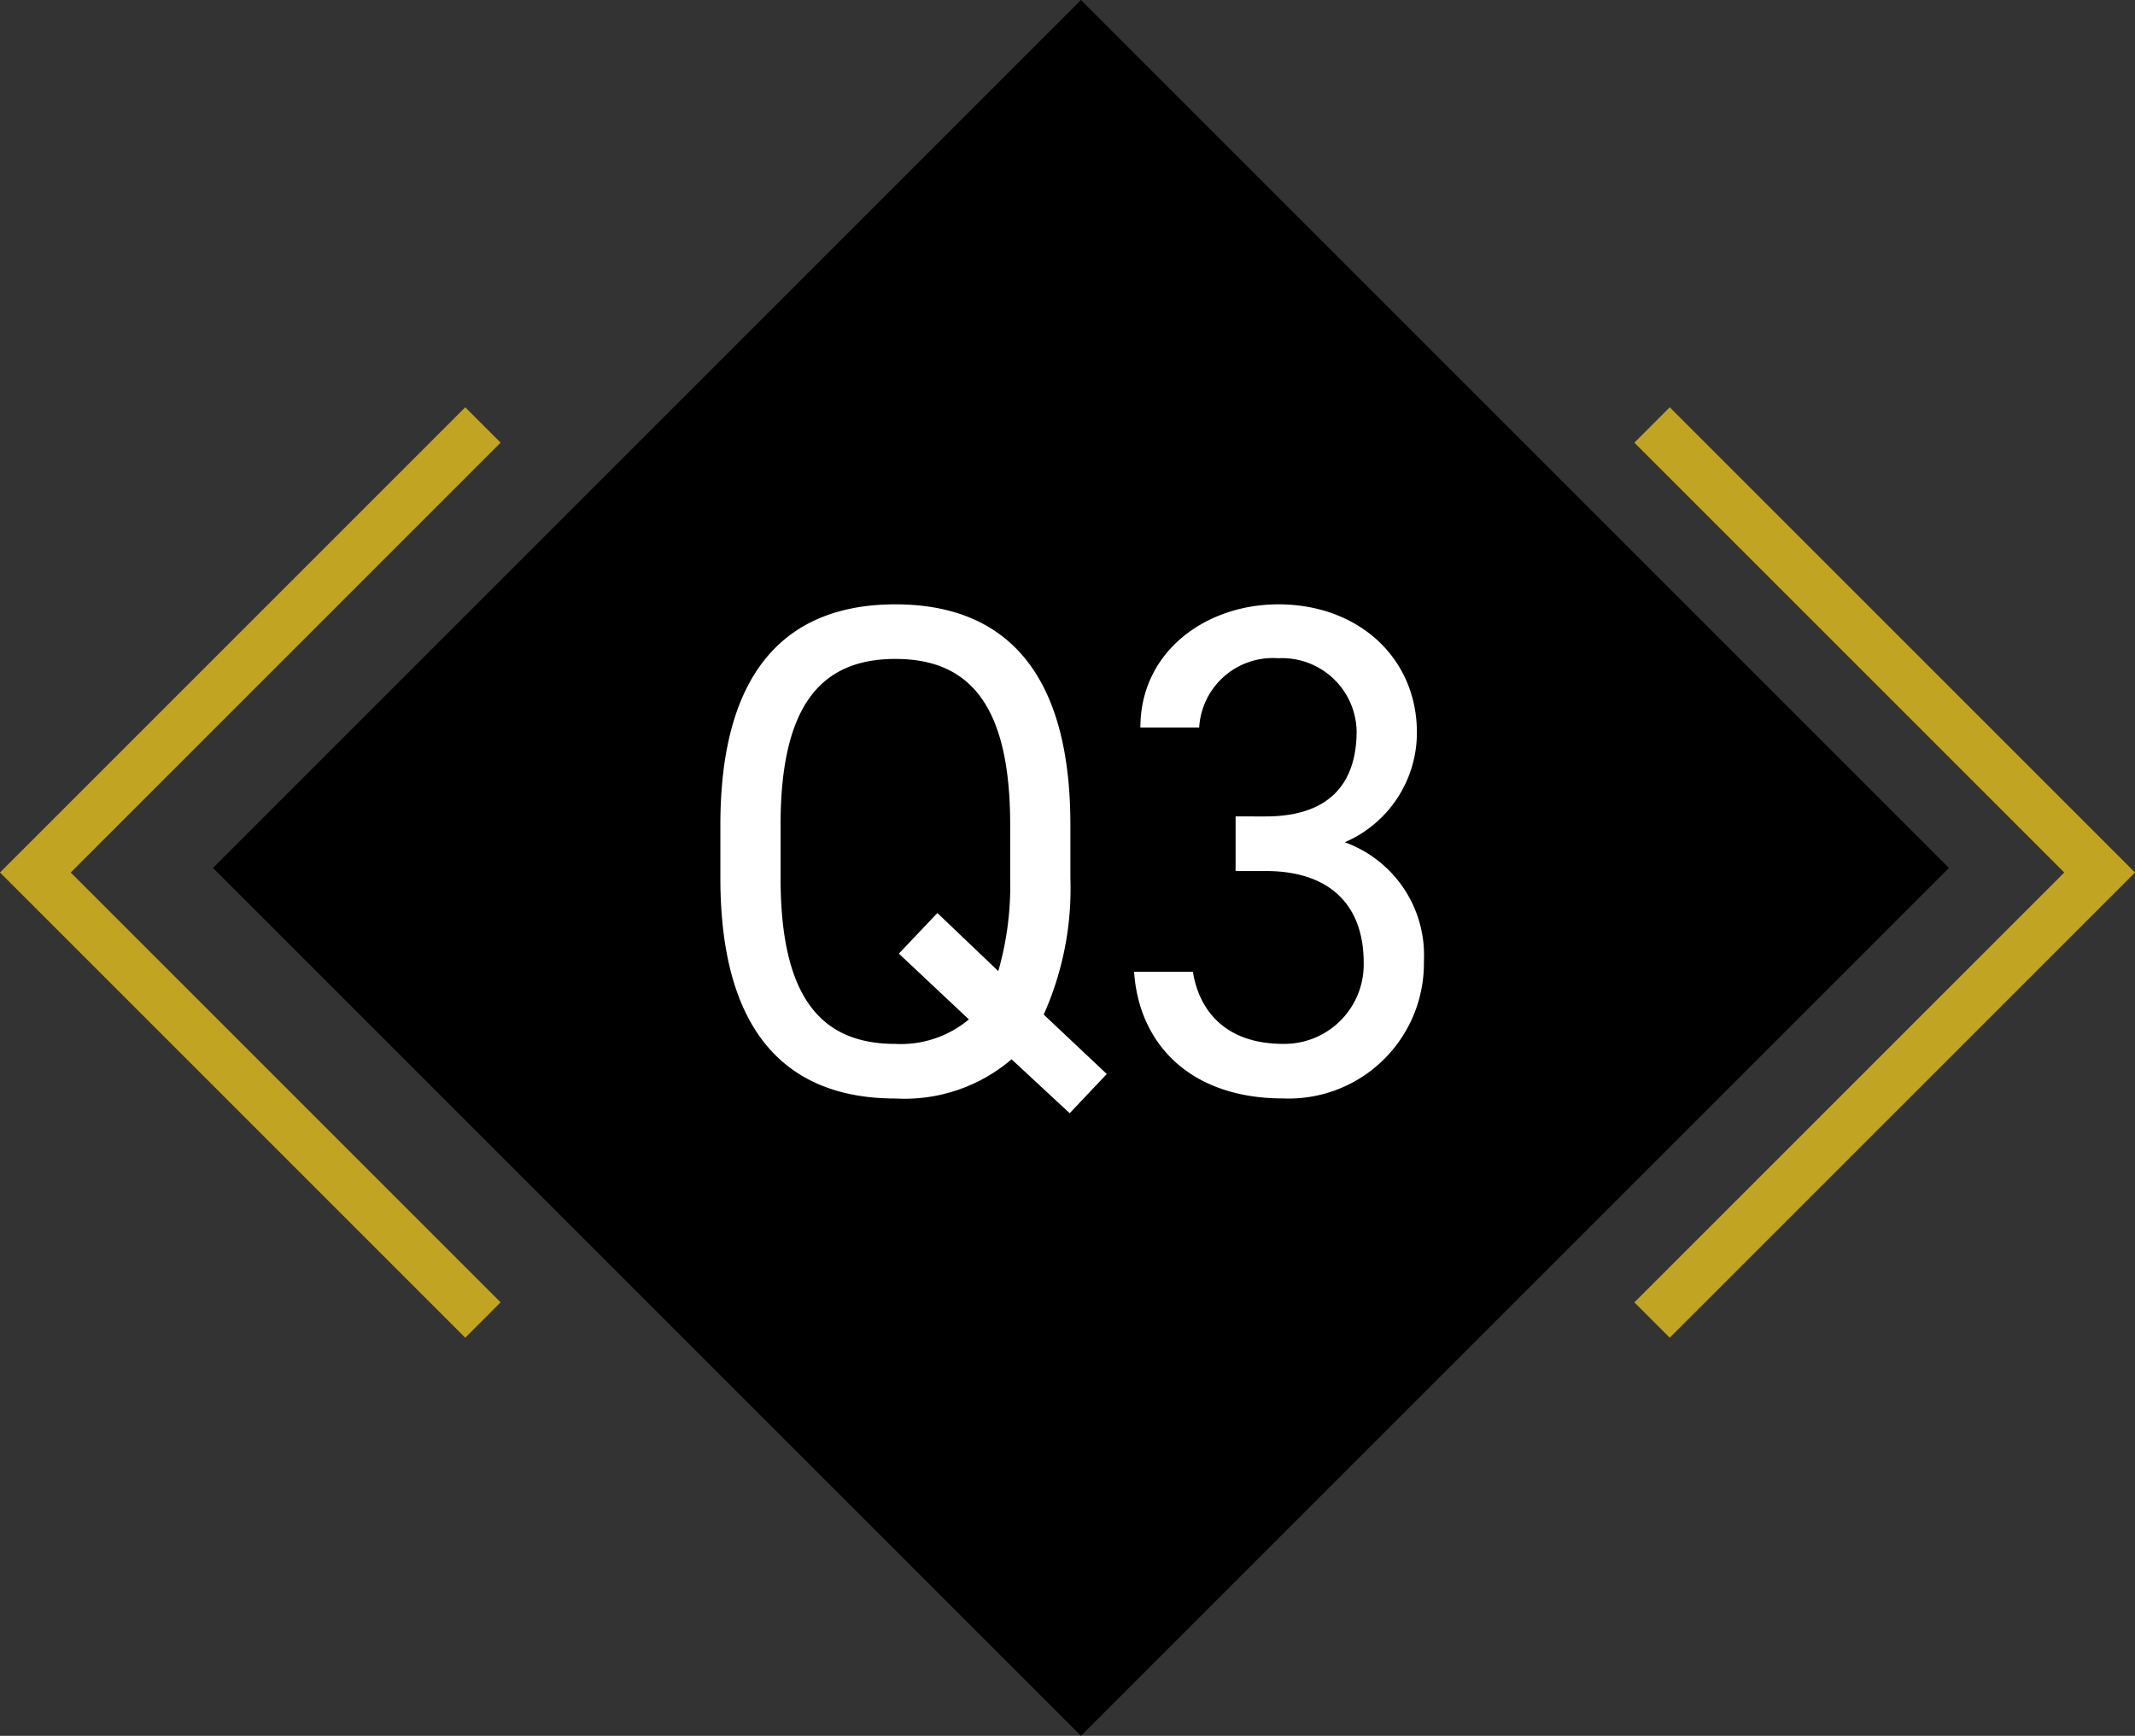 <svg xmlns="http://www.w3.org/2000/svg" width="128.096" height="104.158" viewBox="0 0 128.096 104.158">
  <rect x="0" y="0" width="128.096" height="104.158" fill="#333333" stroke="none"/>
  <g id="q3_icon" transform="translate(-172.879 -239.421)">
    <g id="グループ_8" data-name="グループ 8" transform="translate(86.234 155)">
      <rect id="長方形_1" data-name="長方形 1" width="73.651" height="73.651" transform="translate(99.421 136.5) rotate(-45)"/>
      <path id="パス_2" data-name="パス 2" d="M463.559,378.637l-27.915-27.915,27.915-27.915,2.121,2.121-25.793,25.793,25.793,25.793Z" transform="translate(-349 -213.947)" fill="#c1a522"/>
      <path id="パス_3" data-name="パス 3" d="M463.559,378.637l-27.915-27.915,27.915-27.915,2.121,2.121-25.793,25.793,25.793,25.793Z" transform="translate(650.385 487.497) rotate(180)" fill="#c1a522"/>
    </g>
    <path id="パス_10" data-name="パス 10" d="M23.1-12.894v-3.192c0-9.366-4.074-13.23-10.5-13.23S2.1-25.452,2.1-16.086v3.192C2.1-3.528,6.174.336,12.6.336a9.894,9.894,0,0,0,6.972-2.352l3.486,3.234,2.226-2.352L21.5-4.7A18.536,18.536,0,0,0,23.1-12.894ZM5.712-16.086c0-7.182,2.436-9.954,6.888-9.954s6.888,2.772,6.888,9.954v3.192a18.626,18.626,0,0,1-.714,5.586L15.12-10.794,12.81-8.358l4.2,3.948A6.367,6.367,0,0,1,12.6-2.94c-4.452,0-6.888-2.772-6.888-9.954Zm27.3,2.772h1.806c3.864,0,5.88,2.058,5.88,5.5a4.762,4.762,0,0,1-4.83,4.872c-3.444,0-5.04-1.974-5.418-4.326H26.922c.294,4.368,3.4,7.6,8.946,7.6A8.113,8.113,0,0,0,44.31-7.9a7.205,7.205,0,0,0-4.746-7.14A7.159,7.159,0,0,0,43.89-21.63c0-4.452-3.486-7.686-8.316-7.686-4.326,0-8.274,2.814-8.274,7.392h3.528a4.429,4.429,0,0,1,4.746-4.158,4.475,4.475,0,0,1,4.7,4.368c0,3.15-1.638,5.124-5.46,5.124H33.012Z" transform="translate(214 305)" fill="#fff"/>
  </g>
</svg>
